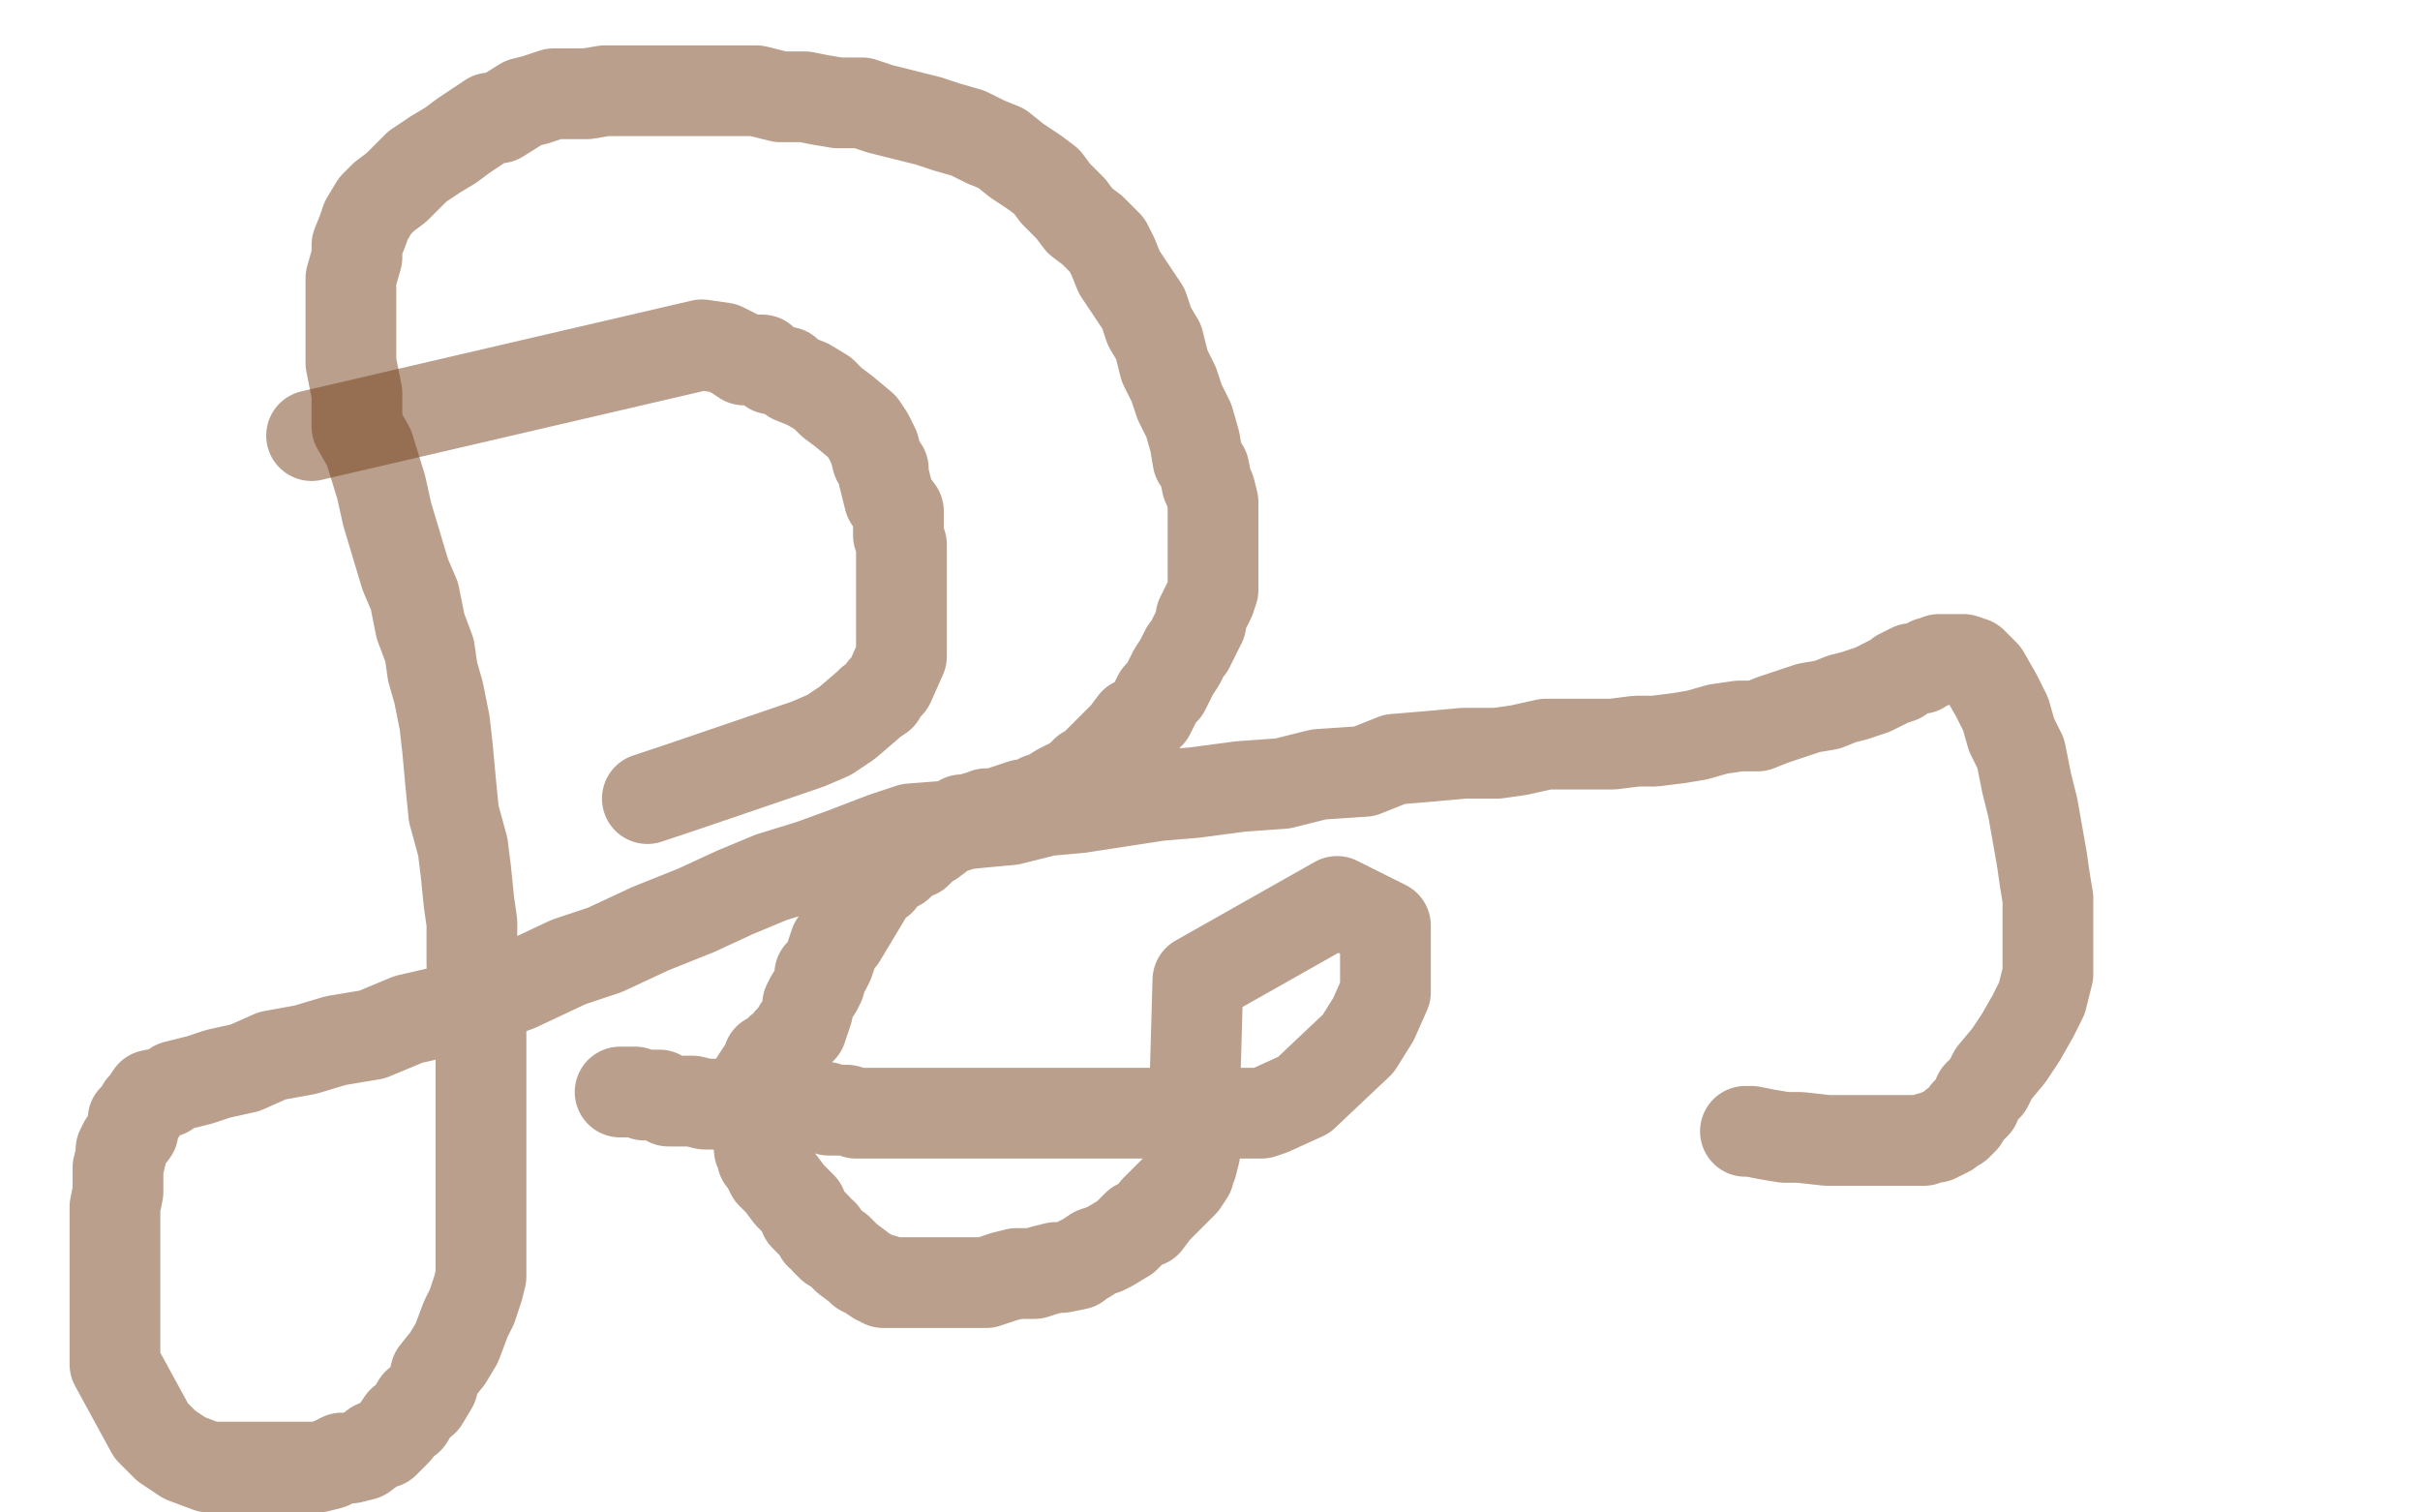 <?xml version="1.0" standalone="no"?>
<!DOCTYPE svg PUBLIC "-//W3C//DTD SVG 1.1//EN"
"http://www.w3.org/Graphics/SVG/1.1/DTD/svg11.dtd">

<svg width="800" height="500" version="1.1" xmlns="http://www.w3.org/2000/svg" xmlns:xlink="http://www.w3.org/1999/xlink" style="stroke-antialiasing: false"><desc>This SVG has been created on https://colorillo.com/</desc><rect x='0' y='0' width='800' height='500' style='fill: rgb(255,255,255); stroke-width:0' /><polyline points="103,144 232,114 232,114 239,115 239,115 243,117 243,117 246,119 246,119 250,119 250,119 252,119 252,119 255,122 255,122 260,123 260,123 262,125 262,125 267,127 267,127 272,130 272,130 275,133 275,133 279,136 285,141 287,144 289,148 290,152 292,155 292,157 293,161 294,165 297,169 297,172 297,175 297,177 298,180 298,182 298,185 298,187 298,191 298,193 298,197 298,201 298,205 298,209 298,213 298,217 294,226 292,228 291,230 288,232 287,233 280,239 274,243 267,246 226,260 214,264" style="fill: none; stroke: #74411a; stroke-width: 30; stroke-linejoin: round; stroke-linecap: round; stroke-antialiasing: false; stroke-antialias: 0; opacity: 0.5"/>
<polyline points="205,361 206,361 206,361 208,361 208,361 210,361 210,361 213,362 213,362 216,362 216,362 218,362 218,362 221,364 221,364 223,364 223,364 224,364 224,364 228,364 228,364 229,364 229,364 233,365 233,365 235,365 238,365 241,365 245,365 248,365 252,365 255,365 258,365 260,365 263,365 266,365 268,365 270,366 273,366 274,367 277,367 280,367 283,368 286,368 290,368 296,368 299,368 306,368 312,368 316,368 319,368 325,368 332,368 337,368 344,368 348,368 353,368 362,368 371,368 378,368 380,368 382,368 384,368 386,368 388,368 392,368 400,368 405,368 412,368 417,368 420,367 431,362 449,345 454,337 458,328 458,315 458,306 442,298 396,324 395,359 395,361 395,363 395,365 395,367 395,370 395,373 395,375 395,377 395,379 395,381 394,385 393,387 393,388 391,391 390,392 388,394 386,396 382,400 379,404 376,405 372,409 367,412 365,413 362,414 359,416 357,417 356,418 351,419 349,419 345,420 342,421 336,421 332,422 326,424 320,424 315,424 309,424 304,424 301,424 298,424 296,424 295,424 294,424 292,424 292,423 290,423 287,421 285,420 284,419 280,416 279,415 277,413 275,412 273,410 272,408 271,408 270,406 269,405 267,403 266,402 265,399 263,397 261,395 258,391 257,390 255,388 254,386 254,385 252,383 252,382 251,380 251,379 251,378 250,375 250,373 250,370 250,369 250,367 250,365 250,362 250,359 250,357 252,354 253,353 254,350 257,349 258,347 261,345 261,344 263,342 264,341 264,340 265,340 266,337 267,334 267,332 268,330 270,327 271,325 271,322 273,320 274,318 275,315 276,312 278,310 287,295 288,293 291,291 292,289 295,287 297,286 300,283 303,282 306,279 308,278 312,275 314,274 317,273 318,271 321,271 323,270 324,270 326,269 328,269 330,269 332,268 335,267 338,266 340,266 344,264 347,263 350,261 352,260 354,259 356,258 359,255 361,254 365,250 367,248 371,244 372,243 375,239 376,239 379,237 380,236 382,232 383,230 385,228 387,224 388,222 390,219 392,215 393,214 396,208 397,206 397,204 398,202 400,198 401,195 401,191 401,188 401,185 401,179 401,175 401,171 401,166 400,162 399,160 398,155 396,152 395,146 393,139 390,133 388,127 385,121 383,113 380,108 378,102 374,96 370,90 368,85 366,81 361,76 357,73 354,69 349,64 346,60 342,57 336,53 331,49 326,47 320,44 313,42 307,40 299,38 291,36 285,34 277,34 271,33 266,32 258,32 250,30 246,30 242,30 235,30 228,30 223,30 214,30 210,30 206,30 200,30 194,31 188,31 183,31 177,33 173,34 165,39 162,39 159,41 153,45 149,48 144,51 138,55 134,59 131,62 127,65 124,68 121,73 120,76 118,81 118,85 116,92 116,99 116,104 116,114 116,120 118,130 118,141 122,148 126,161 128,170 131,180 134,190 137,197 139,207 142,215 143,222 145,229 147,239 148,248 149,259 150,269 153,280 154,288 155,298 156,305 156,313 156,319 158,326 159,333 159,343 159,352 159,363 159,371 159,380 159,386 159,393 159,399 159,404 159,410 159,414 159,417 159,422 158,426 156,432 154,436 151,444 148,449 144,454 143,458 140,463 138,464 135,469 133,470 131,473 129,475 127,477 124,478 120,481 116,482 113,482 109,484 105,485 98,485 92,485 87,485 80,485 74,485 69,485 61,482 55,478 50,473 38,451 38,399 39,394 39,391 39,387 39,386 40,382 40,380 41,378 44,374 44,370 47,367 47,366 48,365 50,362 55,361 58,359 66,357 72,355 81,353 90,349 101,347 111,344 123,342 135,337 148,334 160,330 171,326 188,318 200,314 215,307 230,301 243,295 255,290 268,286 279,282 292,277 301,274 314,273 323,272 334,271 346,268 357,267 370,265 383,263 395,262 410,260 424,259 436,256 451,255 461,251 473,250 484,249 495,249 502,248 511,246 520,246 527,246 533,246 541,245 547,245 555,244 561,243 568,241 575,240 581,240 586,238 592,236 598,234 604,233 609,231 613,230 619,228 621,227 625,225 628,224 628,223 632,221 635,221 638,219 639,219 641,218 643,218 644,218 646,218 647,218 649,218 652,219 656,223 660,230 663,236 665,243 668,249 670,259 672,267 675,284 676,291 677,297 677,301 677,307 677,312 677,318 677,322 675,330 672,336 668,343 664,349 659,355 657,359 654,362 653,365 651,367 650,368 649,370 648,371 647,372 646,372 645,373 644,374 642,375 641,375 640,376 638,376 636,377 635,377 634,377 632,377 629,377 627,377 623,377 619,377 613,377 608,377 604,377 595,376 590,376 584,375 579,374 578,374 577,374" style="fill: none; stroke: #74411a; stroke-width: 30; stroke-linejoin: round; stroke-linecap: round; stroke-antialiasing: false; stroke-antialias: 0; opacity: 0.5"/>
</svg>
